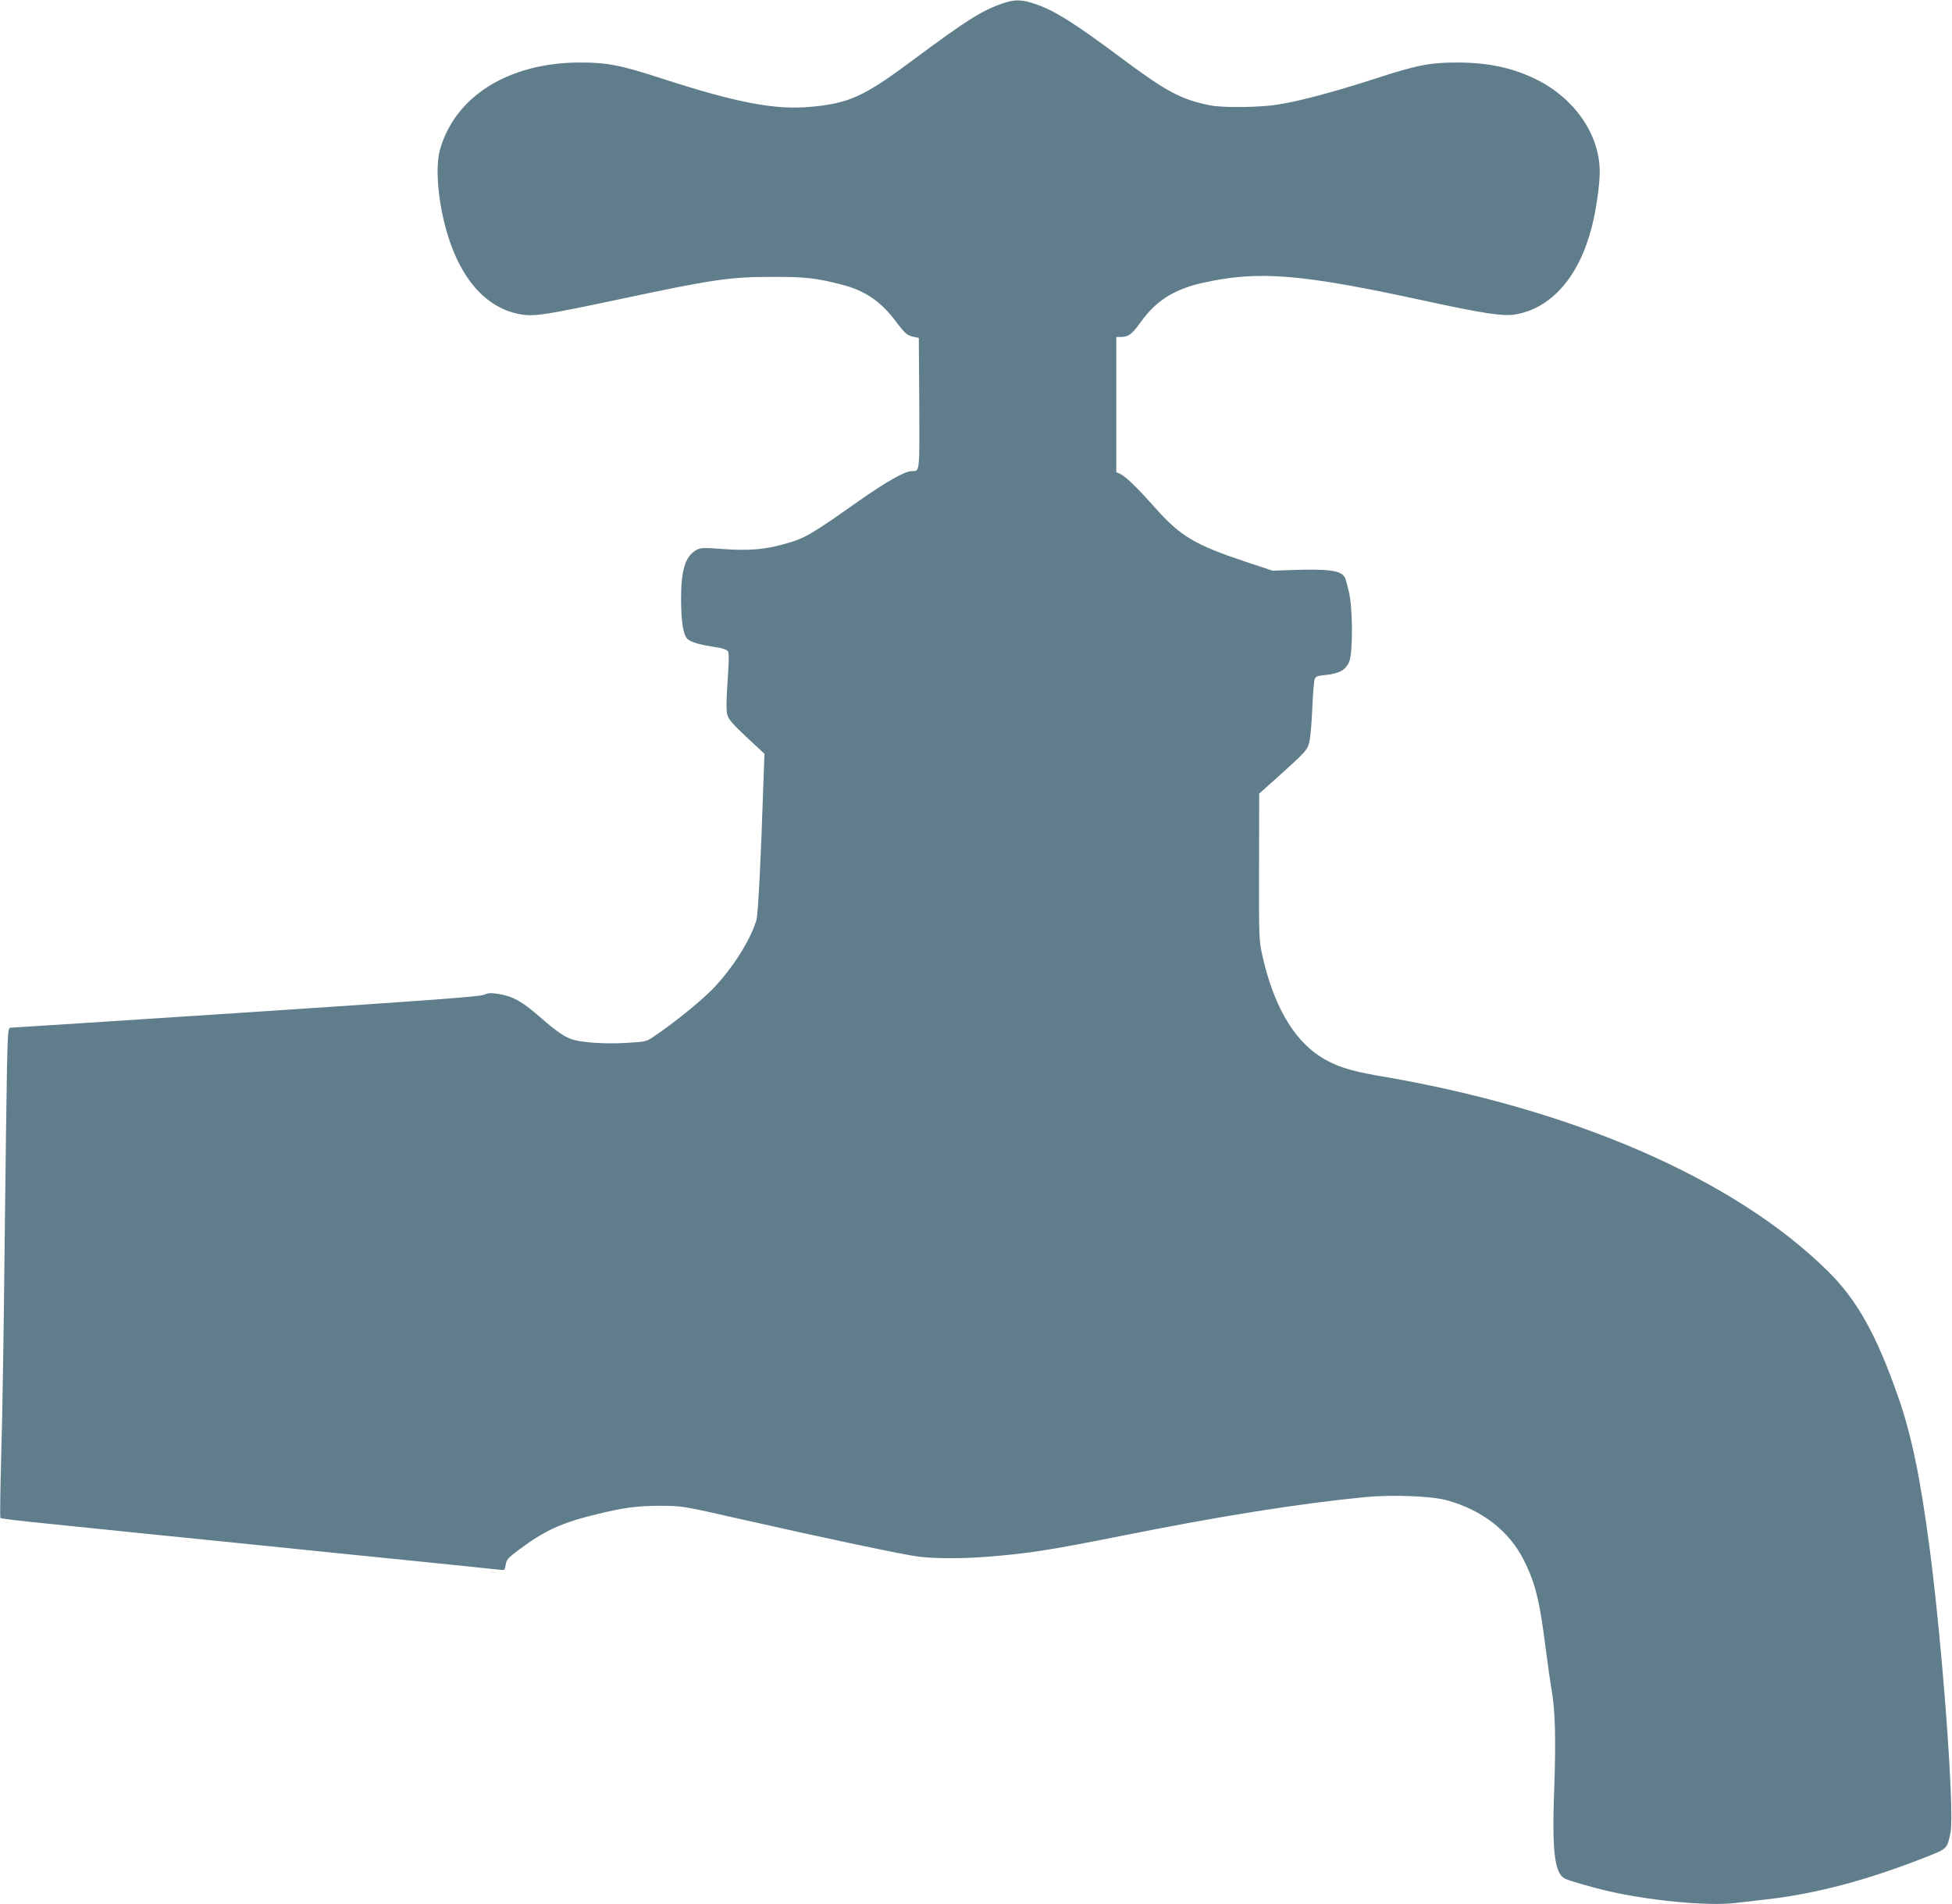 <?xml version="1.0" standalone="no"?>
<!DOCTYPE svg PUBLIC "-//W3C//DTD SVG 20010904//EN"
 "http://www.w3.org/TR/2001/REC-SVG-20010904/DTD/svg10.dtd">
<svg version="1.0" xmlns="http://www.w3.org/2000/svg"
 width="1280pt" height="1249pt" viewBox="0 0 1280 1249"
 preserveAspectRatio="xMidYMid meet">
<g transform="translate(0,1249) scale(0.1,-0.1)"
fill="#607d8b" stroke="none">
<path d="M6570 12466 c-136 -48 -234 -110 -585 -371 -318 -237 -416 -282 -662
-305 -236 -23 -486 24 -980 184 -273 89 -360 106 -538 106 -469 0 -824 -222
-921 -576 -21 -79 -19 -211 5 -356 72 -417 261 -675 527 -720 90 -15 158 -4
659 102 601 128 711 144 990 144 211 1 292 -8 455 -51 150 -38 255 -109 352
-238 65 -86 76 -95 123 -105 l30 -6 3 -429 c2 -460 4 -445 -49 -445 -45 0
-162 -66 -342 -192 -328 -231 -357 -248 -497 -287 -124 -35 -231 -44 -396 -32
-135 10 -151 9 -179 -7 -73 -43 -99 -131 -99 -327 1 -154 16 -238 47 -260 28
-20 84 -35 176 -49 50 -7 77 -17 85 -28 7 -12 6 -70 -3 -197 -9 -128 -9 -191
-2 -219 9 -31 35 -61 127 -147 l117 -109 -8 -216 c-16 -494 -34 -837 -45 -875
-41 -136 -163 -326 -293 -458 -83 -83 -250 -218 -381 -306 -46 -32 -53 -34
-180 -41 -129 -8 -275 1 -345 20 -52 14 -113 55 -224 153 -112 98 -175 133
-267 148 -52 8 -69 7 -94 -5 -24 -12 -369 -38 -1556 -116 -839 -55 -1535 -100
-1546 -100 -21 0 -22 -3 -28 -252 -3 -139 -10 -680 -16 -1203 -5 -522 -15
-1131 -22 -1352 -6 -222 -9 -406 -5 -409 3 -4 134 -20 289 -35 156 -16 436
-45 623 -64 187 -19 785 -79 1330 -135 545 -55 1007 -102 1027 -105 37 -5 38
-5 44 33 5 32 16 45 87 98 169 126 280 177 507 232 183 45 269 56 425 56 139
-1 142 -1 520 -87 579 -131 1074 -235 1172 -247 112 -13 285 -13 449 0 266 21
401 42 869 135 659 132 1163 212 1606 256 176 17 435 7 534 -20 234 -64 412
-203 507 -393 75 -149 104 -265 143 -575 14 -109 32 -235 40 -280 23 -130 28
-325 17 -633 -16 -422 1 -564 69 -601 26 -13 158 -52 271 -79 275 -65 667
-103 847 -81 53 6 155 18 226 26 310 37 636 124 1001 266 168 66 161 60 184
169 28 130 -52 1219 -136 1860 -61 467 -120 752 -209 1004 -142 406 -269 631
-459 819 -615 607 -1676 1068 -2951 1282 -187 32 -289 66 -385 130 -174 116
-301 339 -372 657 -22 100 -23 116 -22 583 l1 480 94 84 c227 204 225 202 238
273 6 36 14 134 17 219 4 85 10 164 15 175 6 18 19 22 78 28 86 9 130 35 150
91 23 64 21 349 -3 450 -10 44 -22 88 -27 97 -25 47 -104 58 -359 49 l-115 -4
-181 60 c-329 110 -423 166 -587 350 -119 134 -195 208 -232 225 l-25 11 0
444 0 443 33 0 c48 1 70 18 129 100 98 137 218 213 401 254 367 83 644 61
1465 -118 384 -83 510 -102 590 -88 236 40 418 249 501 577 28 112 51 271 51
358 0 240 -159 475 -406 601 -157 80 -323 116 -529 116 -178 0 -265 -17 -538
-106 -262 -85 -486 -145 -632 -169 -119 -20 -363 -23 -450 -6 -192 39 -286 89
-595 320 -291 217 -420 298 -540 341 -100 35 -142 36 -230 6z"/>
</g>
</svg>
